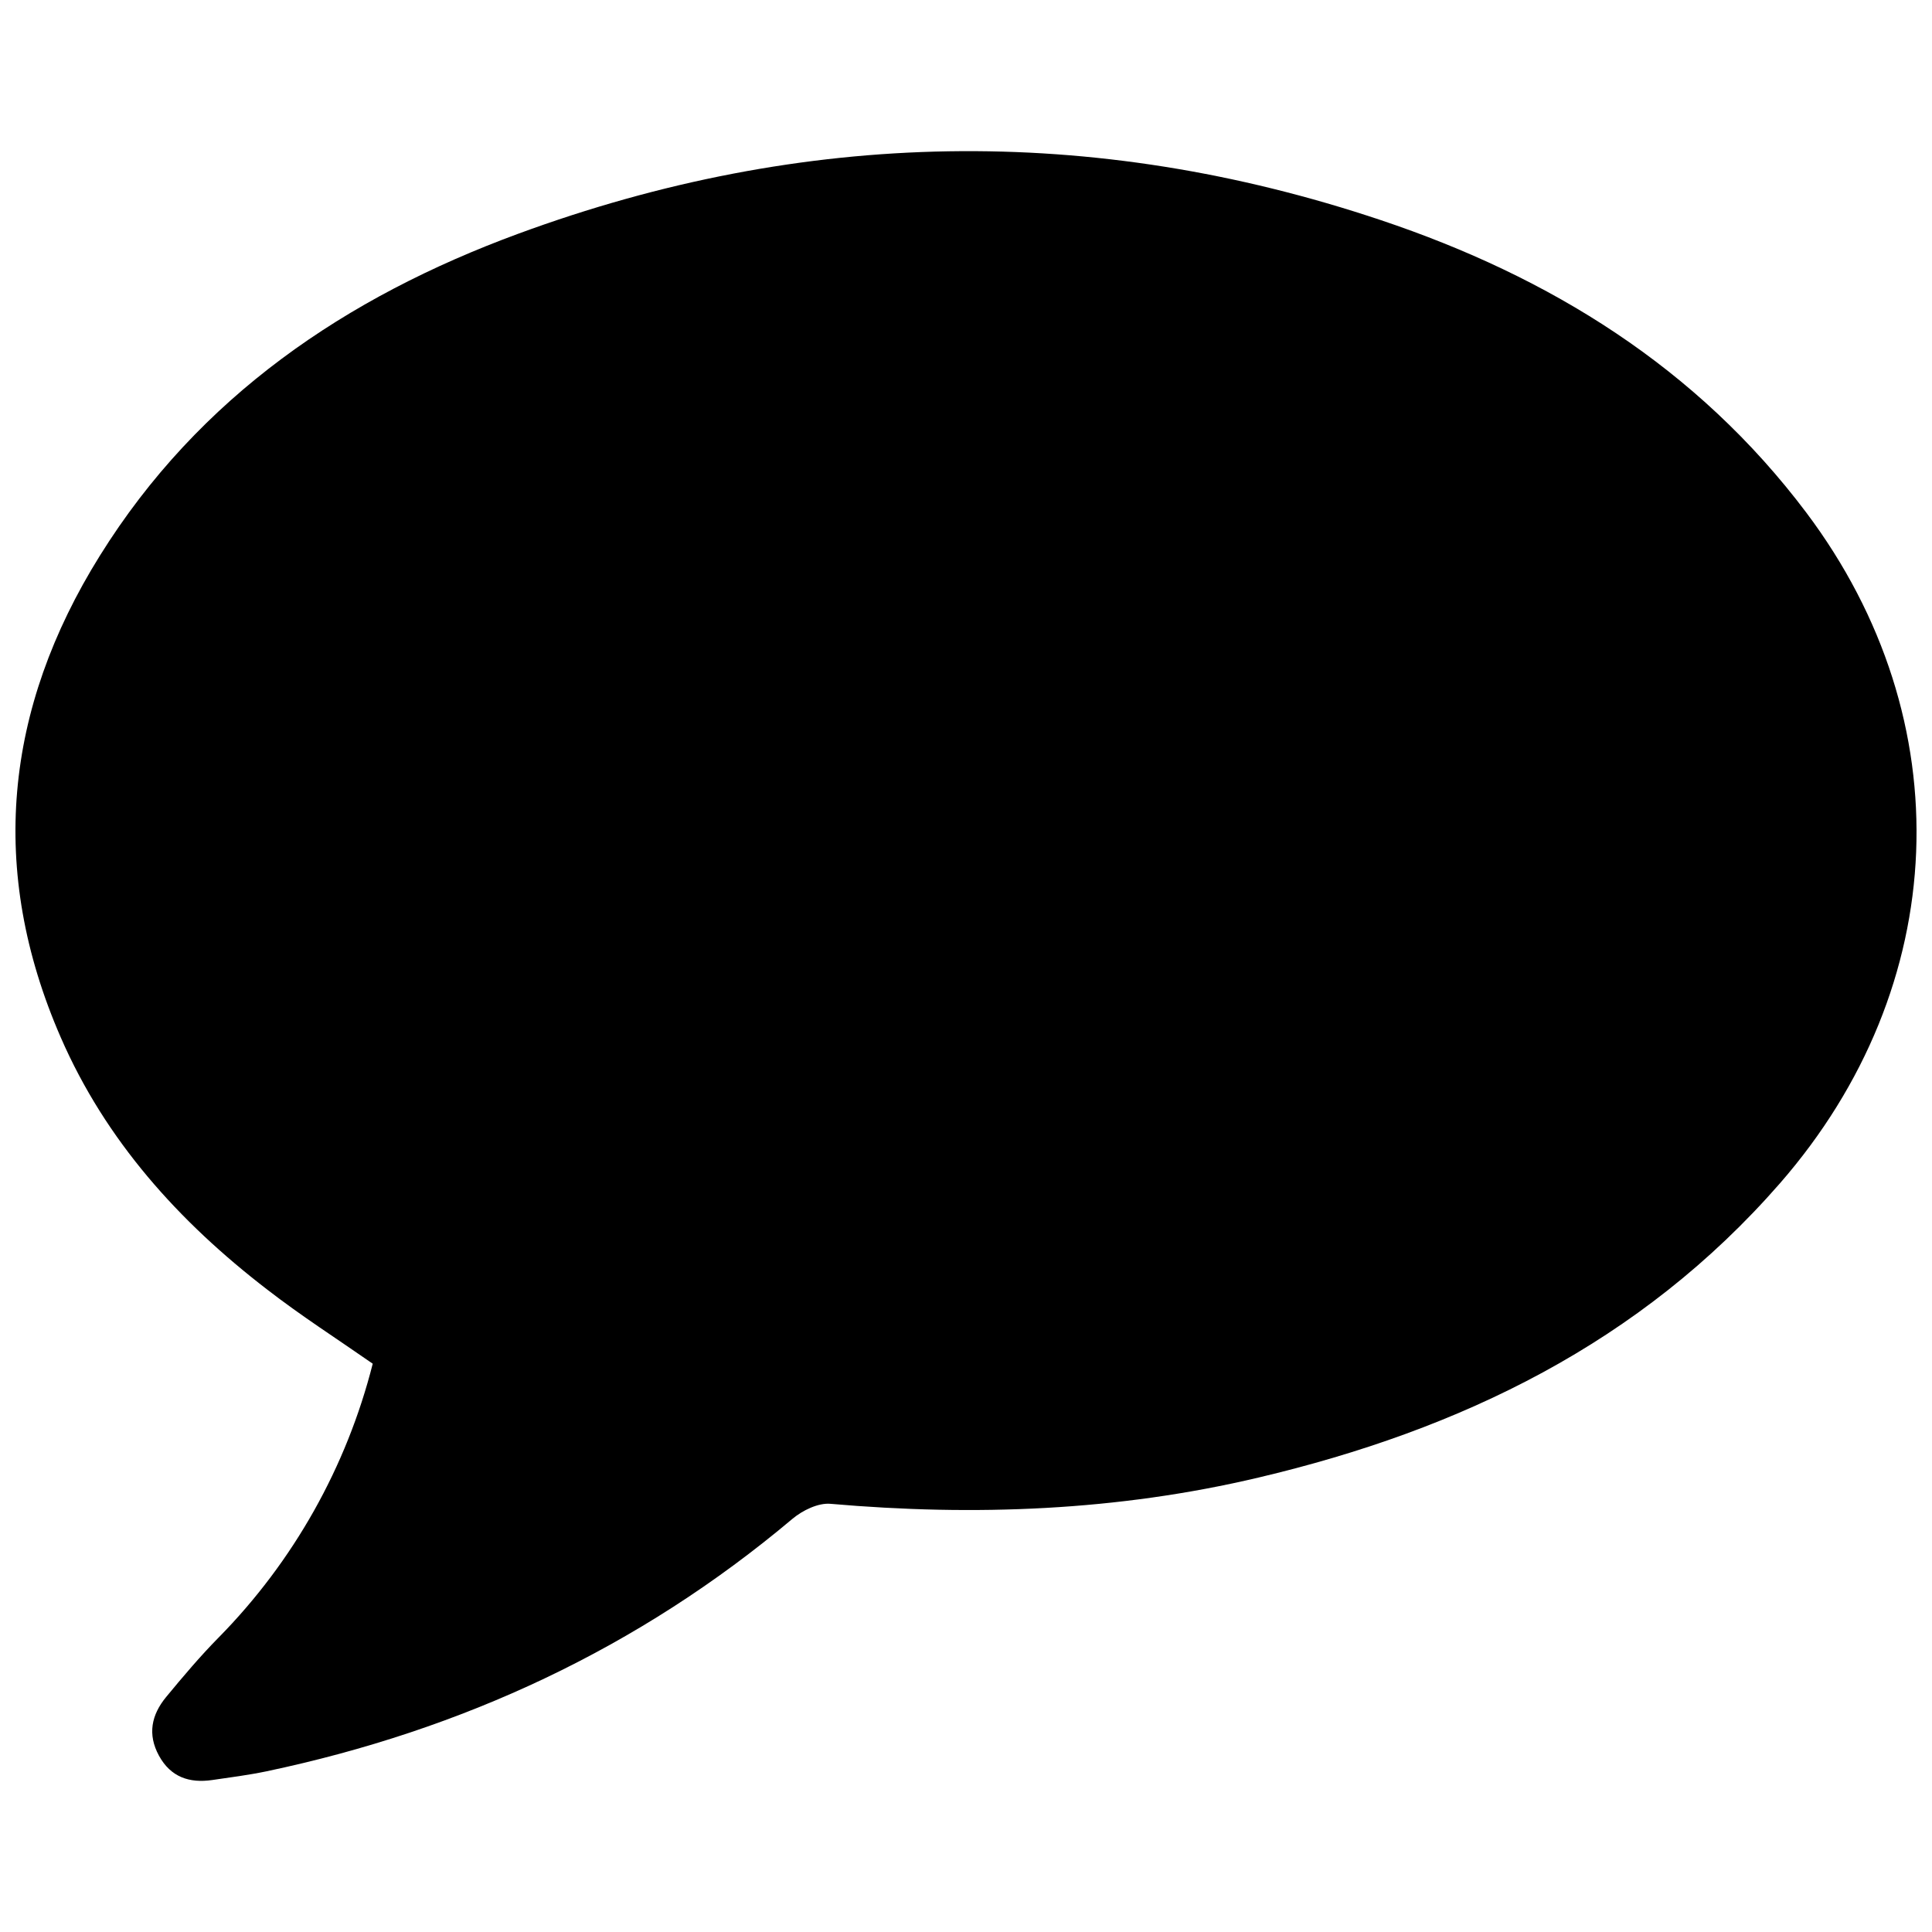 <?xml version="1.0" encoding="UTF-8"?>
<!-- Uploaded to: SVG Repo, www.svgrepo.com, Generator: SVG Repo Mixer Tools -->
<svg width="800px" height="800px" version="1.1" viewBox="144 144 512 512" xmlns="http://www.w3.org/2000/svg">
 <defs>
  <clipPath id="a">
   <path d="m148.09 184h503.81v432h-503.81z"/>
  </clipPath>
 </defs>
 <g clip-path="url(#a)">
  <path d="m242.77 505.39c-9.445-6.582-19.031-12.715-28.004-19.68-23.371-17.969-42.766-39.461-54.664-66.785-19.305-44.281-14.957-87.035 10.363-127.66 26.242-42.145 65.211-68.52 110.86-85.316 75.641-27.848 152.19-29.227 228.68-3.59 44.754 14.996 83.77 39.066 112.67 77.469 41.438 55.105 38.555 125.57-6.988 177.78-36.898 42.312-84.625 65.309-138.14 77.953-37.391 8.855-75.277 10.301-113.48 6.965-3.246-0.285-7.41 1.75-10.066 3.984-40.738 34.293-87.477 55.969-139.4 66.914-4.734 0.984-9.555 1.605-14.348 2.301-6.07 0.887-11.031-0.777-14.129-6.453-3.098-5.676-1.969-10.824 1.879-15.52 4.477-5.422 9.043-10.824 13.953-15.812l0.004 0.004c19.805-20.133 33.891-45.176 40.816-72.551z"/>
 </g>
</svg>